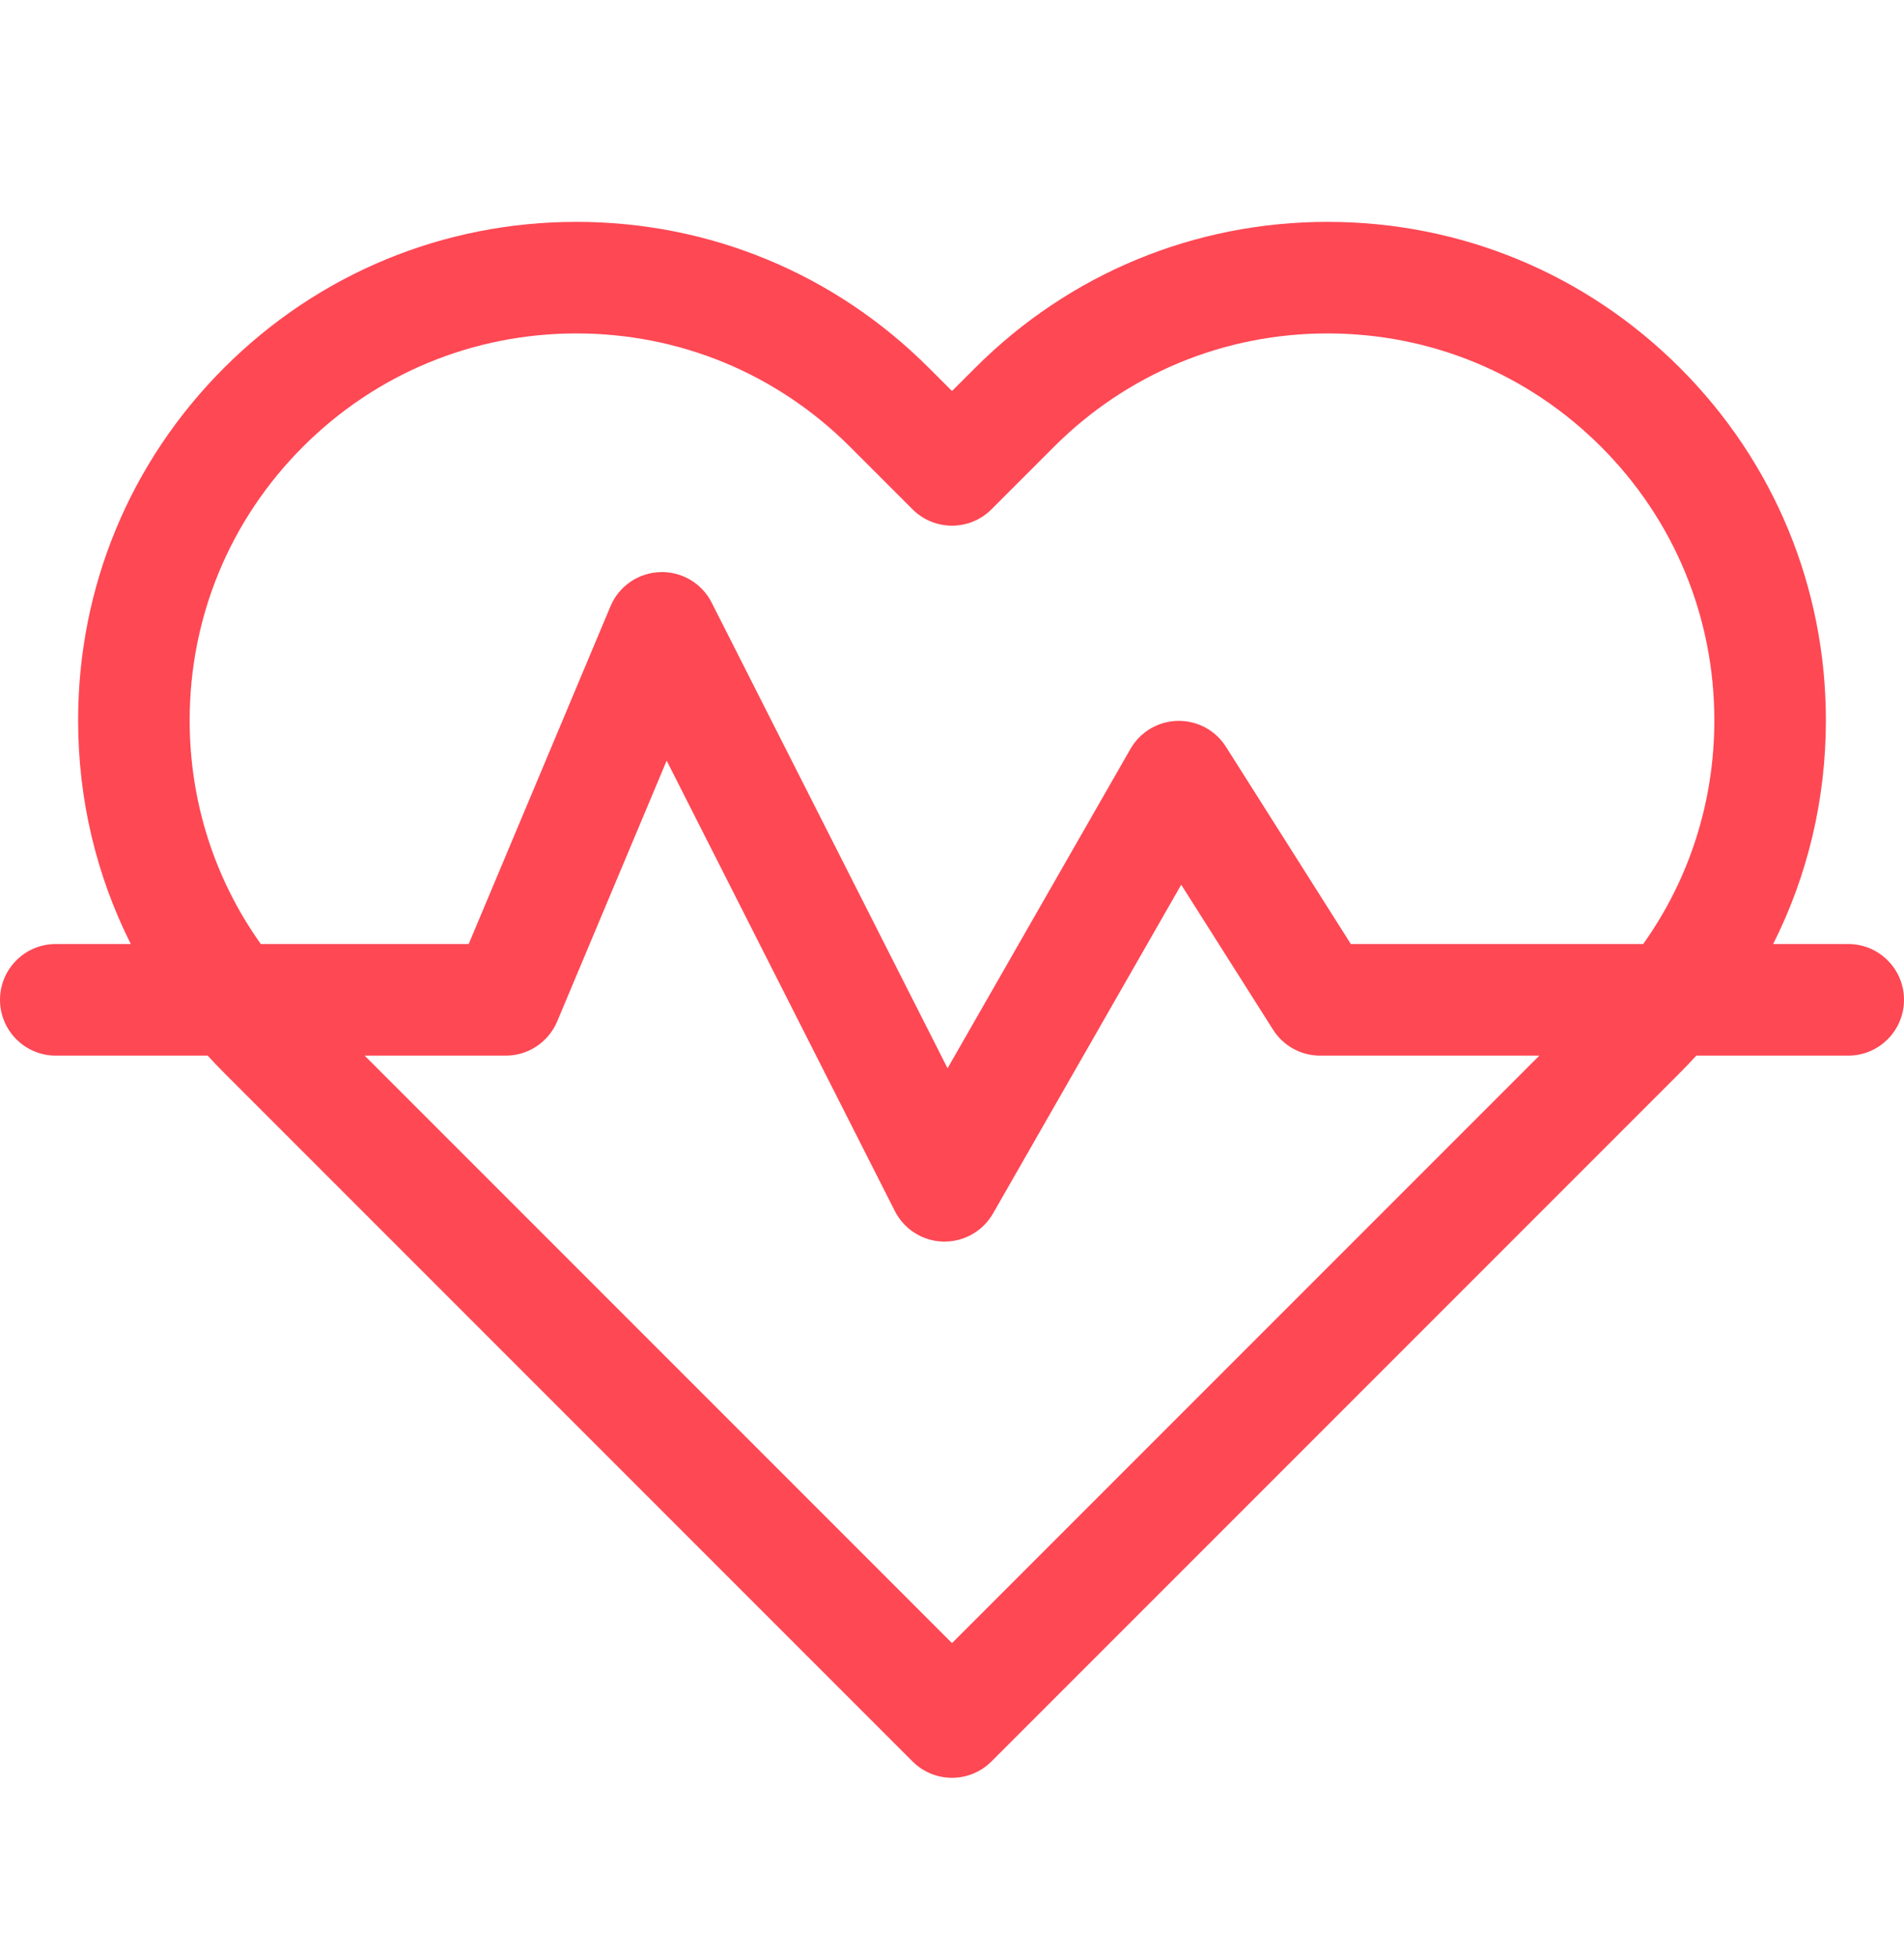 <svg width="36" height="37" viewBox="0 0 36 37" fill="none" xmlns="http://www.w3.org/2000/svg">
<path d="M34.945 17.845H33.526C34.179 16.549 34.523 15.109 34.523 13.617C34.523 11.1 33.543 8.733 31.764 6.954C29.984 5.174 27.618 4.194 25.101 4.194C22.584 4.194 20.217 5.174 18.438 6.954L18 7.391L17.562 6.954C15.783 5.174 13.416 4.194 10.899 4.194C8.382 4.194 6.016 5.174 4.236 6.954C2.457 8.733 1.477 11.1 1.477 13.617C1.477 15.109 1.821 16.549 2.473 17.845H1.055C0.472 17.845 0 18.317 0 18.9C0 19.482 0.472 19.955 1.055 19.955H3.927C4.027 20.065 4.13 20.173 4.236 20.279L17.254 33.297C17.46 33.503 17.73 33.606 18 33.606C18.27 33.606 18.54 33.503 18.746 33.297L31.764 20.279C31.87 20.173 31.973 20.065 32.073 19.955H34.945C35.528 19.955 36 19.482 36 18.9C36 18.317 35.528 17.845 34.945 17.845ZM3.586 13.617C3.586 11.663 4.347 9.826 5.728 8.445C7.109 7.064 8.946 6.303 10.899 6.303C12.853 6.303 14.689 7.064 16.071 8.445L17.254 9.628C17.666 10.04 18.334 10.04 18.746 9.628L19.929 8.445C21.311 7.064 23.147 6.303 25.101 6.303C27.054 6.303 28.891 7.064 30.272 8.445C31.653 9.826 32.414 11.663 32.414 13.617C32.414 15.153 31.943 16.618 31.069 17.845H25.541L23.18 14.117C22.982 13.804 22.636 13.619 22.266 13.627C21.896 13.635 21.558 13.836 21.374 14.157L17.916 20.194L13.456 11.392C13.271 11.025 12.887 10.799 12.478 10.815C12.067 10.829 11.702 11.081 11.543 11.46L8.862 17.845H4.931C4.057 16.618 3.586 15.153 3.586 13.617ZM18 31.06L6.895 19.955H9.562C9.987 19.955 10.37 19.7 10.535 19.308L12.605 14.379L16.919 22.892C17.094 23.238 17.445 23.46 17.832 23.47C17.841 23.47 17.851 23.47 17.86 23.47C18.237 23.47 18.586 23.268 18.775 22.94L22.334 16.724L24.07 19.464C24.263 19.77 24.599 19.955 24.961 19.955H29.105L18 31.06Z" fill="#FE4854"/>
</svg>
